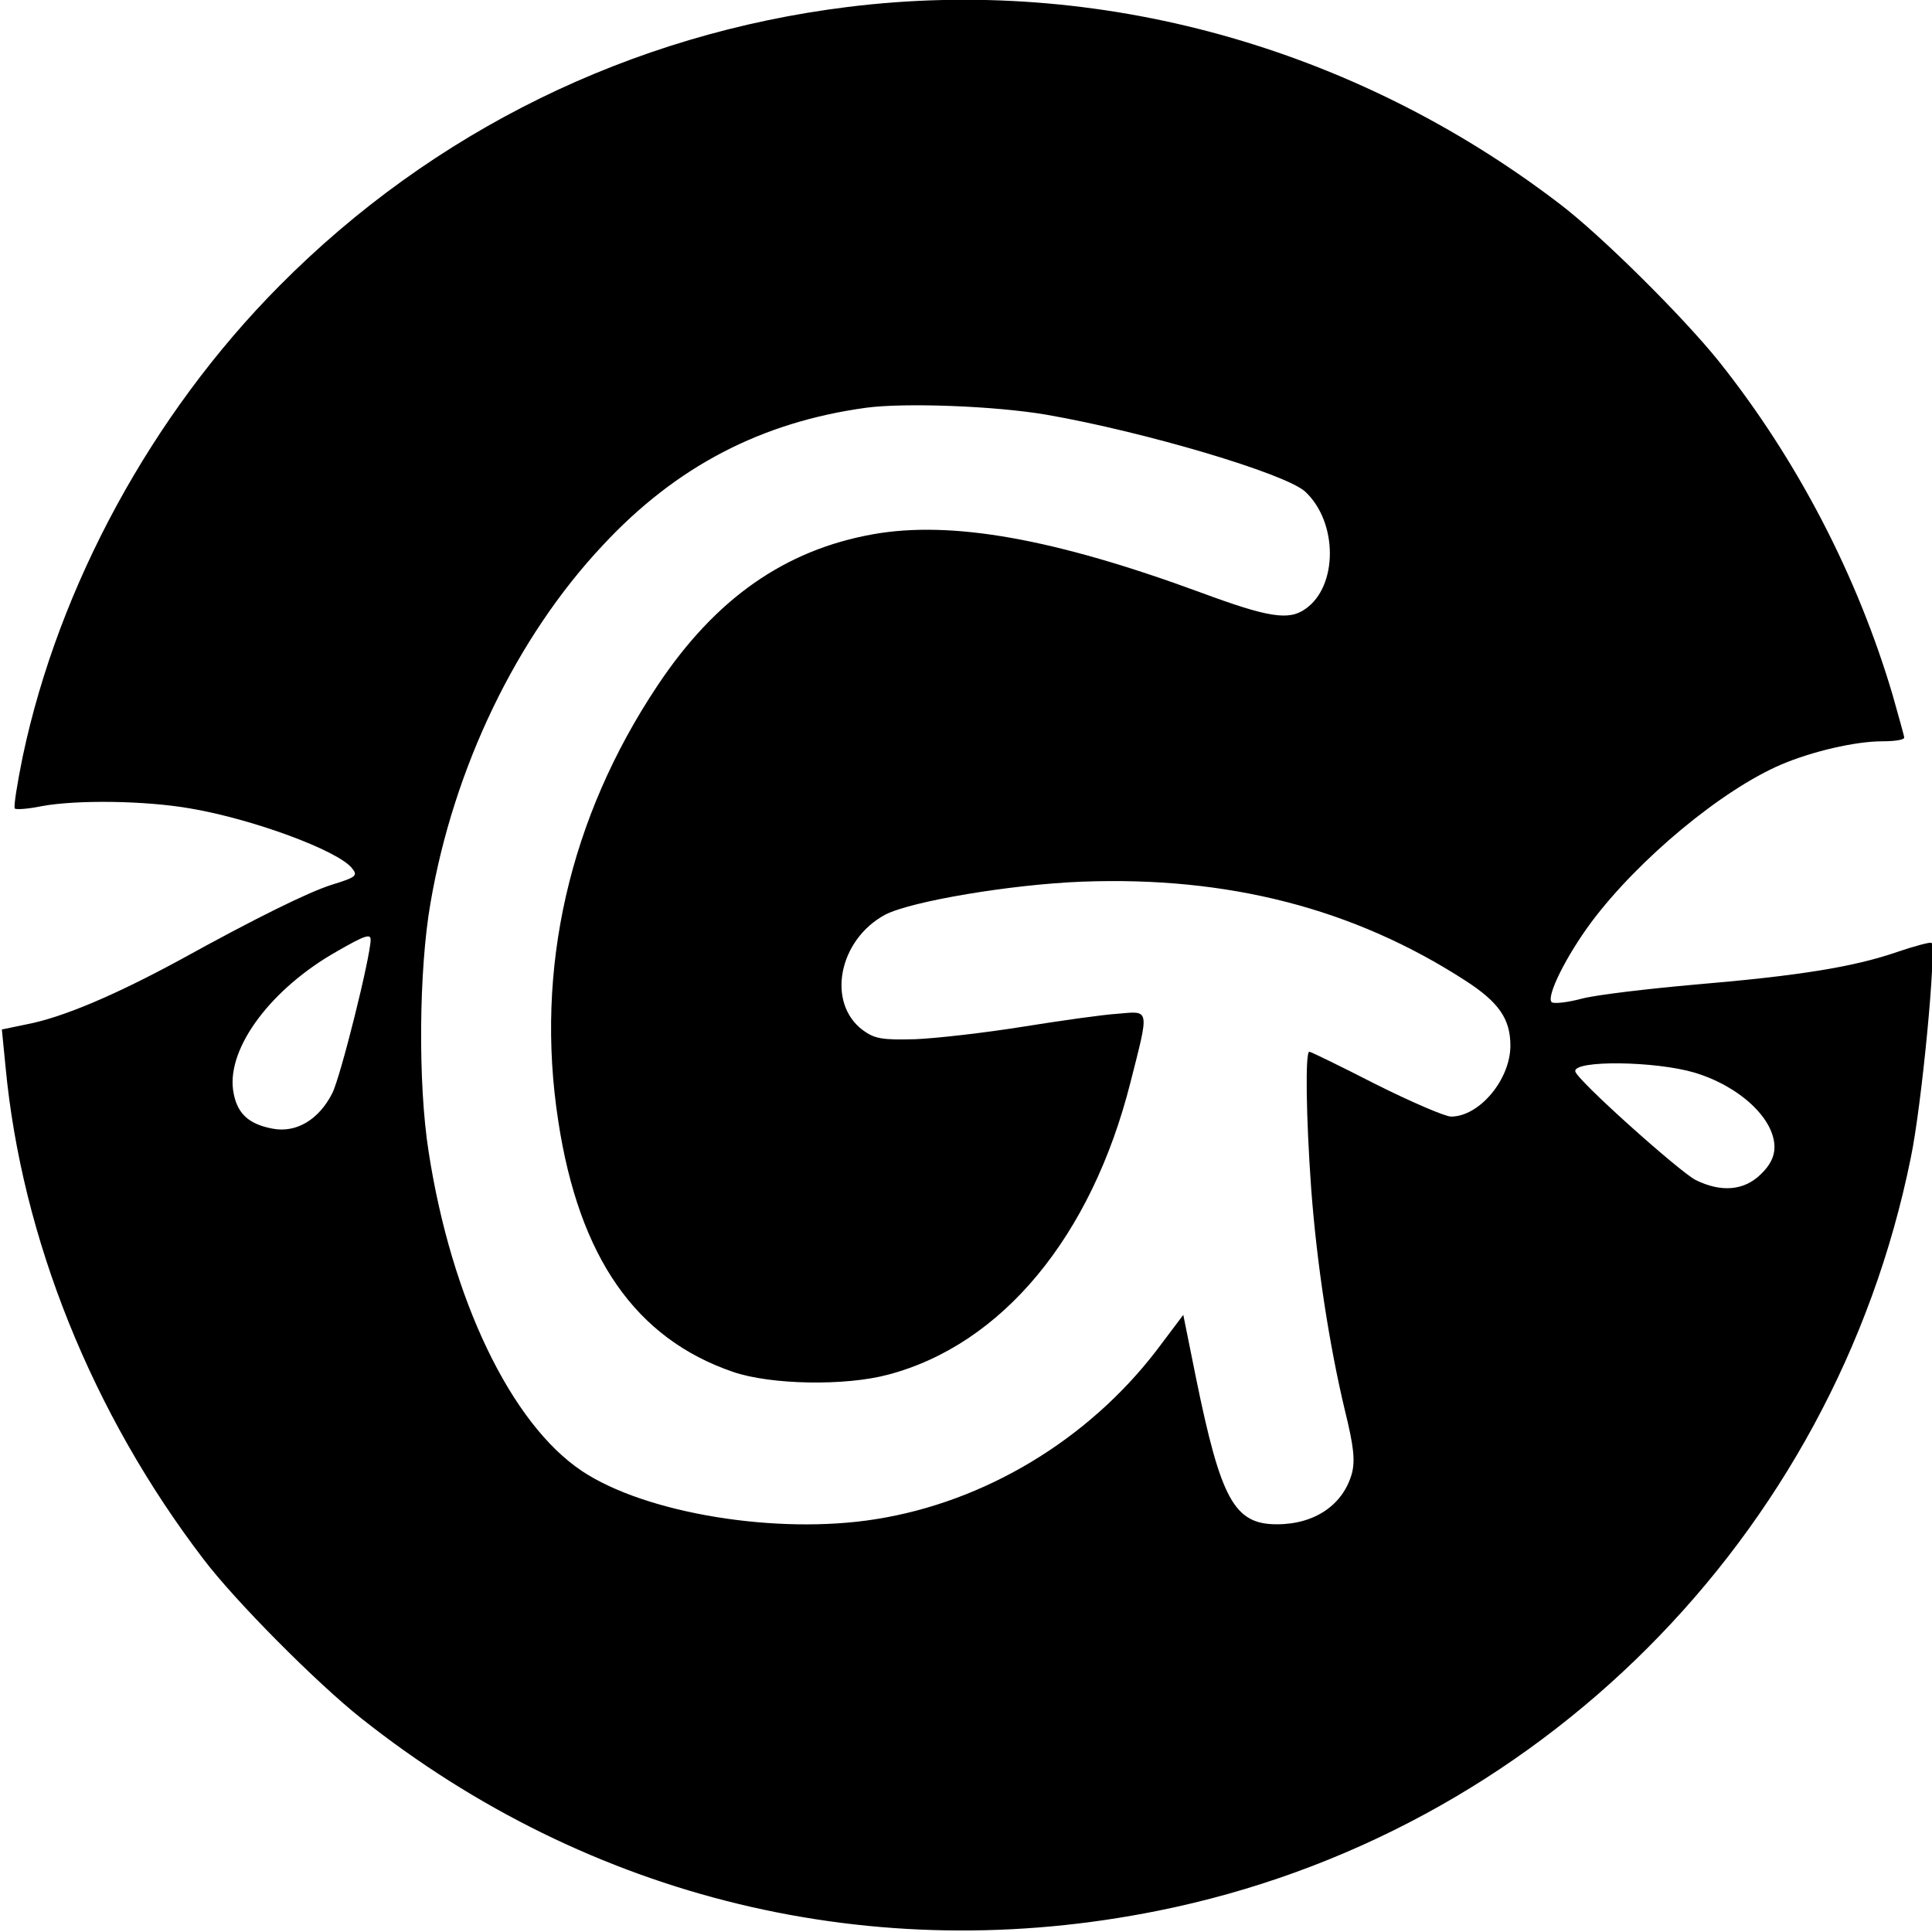 <?xml version="1.0" standalone="no"?>
<!DOCTYPE svg PUBLIC "-//W3C//DTD SVG 20010904//EN"
 "http://www.w3.org/TR/2001/REC-SVG-20010904/DTD/svg10.dtd">
<svg version="1.0" xmlns="http://www.w3.org/2000/svg"
 width="417pt" height="417pt" viewBox="0 0 417 417"
 preserveAspectRatio="xMidYMid meet">
<g transform="translate(0,417) scale(0.1,-0.1)"
fill="#000000" stroke="none">
<path d="M1830 4155 c-468 -58 -896 -268 -1227 -602 -275 -277 -476 -647 -554
-1016 -12 -59 -20 -109 -17 -112 2 -3 29 -1 58 5 76 14 224 12 321 -5 135 -23
316 -90 348 -128 14 -17 11 -20 -44 -37 -50 -16 -162 -71 -325 -161 -140 -76
-254 -125 -333 -140 l-53 -11 8 -81 c35 -370 187 -748 427 -1062 68 -90 245
-268 341 -344 493 -391 1106 -539 1720 -415 816 164 1458 806 1624 1624 24
114 56 453 45 465 -3 2 -37 -7 -75 -20 -93 -32 -210 -51 -434 -70 -102 -9
-212 -22 -244 -30 -33 -9 -63 -12 -67 -8 -12 12 31 99 86 173 101 135 281 285
410 340 66 28 159 50 218 50 26 0 47 3 47 8 0 4 -12 45 -25 92 -76 257 -206
508 -375 720 -77 96 -255 273 -345 341 -444 339 -994 491 -1535 424z m428
-880 c213 -37 516 -127 559 -166 71 -66 71 -204 1 -253 -36 -26 -80 -19 -226
35 -315 116 -537 156 -707 126 -191 -34 -341 -139 -466 -327 -190 -285 -265
-611 -214 -940 45 -294 167 -469 377 -541 81 -28 242 -31 335 -6 246 65 439
298 523 631 41 161 42 154 -27 148 -32 -2 -124 -15 -205 -28 -81 -13 -185 -25
-232 -27 -72 -2 -88 1 -113 19 -80 59 -53 196 48 250 57 29 271 65 424 71 316
12 587 -58 827 -213 73 -47 98 -83 98 -141 0 -73 -67 -153 -128 -153 -13 0
-87 32 -163 70 -76 39 -140 70 -143 70 -9 0 -7 -142 4 -295 12 -162 39 -338
73 -480 19 -77 22 -107 15 -135 -19 -68 -80 -110 -162 -110 -92 0 -121 53
-175 318 l-27 134 -58 -77 c-148 -193 -371 -327 -606 -364 -212 -34 -496 12
-634 104 -153 102 -282 371 -331 690 -23 146 -21 392 4 535 50 293 186 575
372 773 158 170 342 266 569 297 83 11 276 4 388 -15z m-1458 -1133 c0 -36
-65 -297 -83 -332 -29 -57 -78 -86 -129 -76 -53 10 -78 34 -85 84 -12 92 83
219 225 299 59 34 72 38 72 25z m2857 -287 c97 -29 173 -99 173 -161 0 -21
-10 -40 -30 -59 -36 -35 -85 -39 -140 -12 -34 17 -260 219 -260 235 -2 24 172
22 257 -3z"/>
</g>
</svg>
